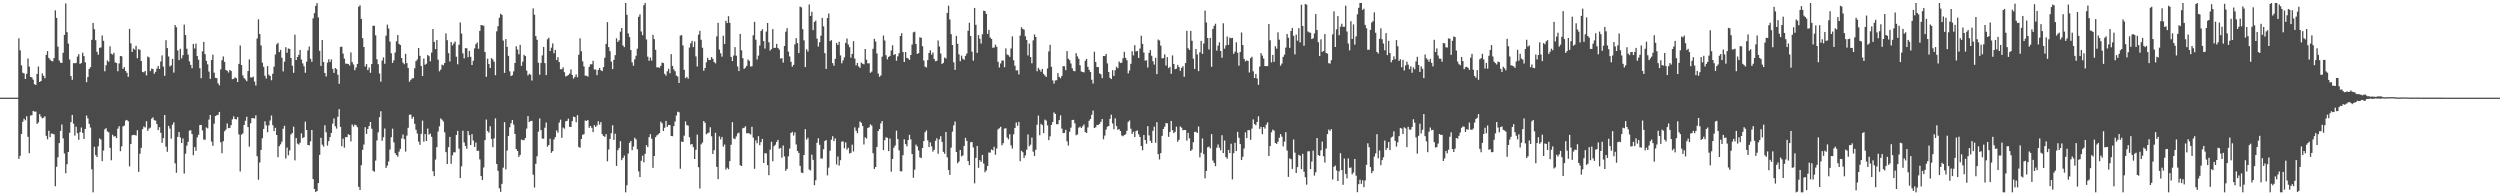 <?xml version="1.0" encoding="UTF-8"?>
<svg xmlns="http://www.w3.org/2000/svg" width="1920" height="150">
  <path d="M0 74.999h1v1.000H0zM1 74.999h1v1.000H1zM2 75.000h1v1.000H2zM3 75.000h1v1.000H3zM4 75.000h1v1.000H4zM5 75.000h1v1.000H5zM6 75.000h1v1.000H6zM7 74.999h1v1.000H7zM8 74.999h1v1.000H8zM9 74.999h1v1.000H9zM10 74.999h1v1.000H10zM11 74.999h1v1.000H11zM12 75.000h1v1.000H12zM13 74.999h1v1.000H13zM14 29.437h1v92.587H14zM15 38.675h1v80.996H15zM16 50.161h1v52.750H16zM17 55.841h1v37.669H17zM18 56.406h1v34.762H18zM19 60.657h1v31.770H19zM20 56.704h1v32.606H20zM21 44.905h1v60.140H21zM22 51.104h1v66.559H22zM23 59.061h1v29.646H23zM24 59.434h1v29.060H24zM25 61.168h1v24.022H25zM26 64.641h1v21.091H26zM27 65.241h1v20.481H27zM28 56.790h1v38.343H28zM29 51.115h1v42.913H29zM30 62.995h1v24.664H30zM31 62.199h1v27.349H31zM32 56.408h1v34.536H32zM33 58.209h1v32.136H33zM34 60.063h1v29.300H34zM35 42.185h1v62.091H35zM36 39.224h1v67.798H36zM37 44.429h1v56.027H37zM38 45.752h1v59.562H38zM39 46.822h1v55.730H39zM40 47.104h1v55.638H40zM41 44.627h1v58.589H41zM42 7.959h1v135.070H42zM43 13.713h1v114.376H43zM44 35.789h1v84.967H44zM45 46.432h1v63.451H45zM46 48.148h1v52.408H46zM47 48.332h1v47.235H47zM48 40.518h1v65.781H48zM49 26.829h1v91.043H49zM50 2.613h1v130.454H50zM51 24.733h1v101.433H51zM52 33.498h1v83.227H52zM53 45.716h1v56.269H53zM54 58.437h1v35.360H54zM55 61.306h1v26.973H55zM56 48.496h1v46.514H56zM57 48.572h1v55.577H57zM58 48.291h1v49.017H58zM59 43.461h1v58.820H59zM60 41.658h1v65.719H60zM61 49.114h1v52.333H61zM62 48.406h1v49.545H62zM63 40.434h1v61.619H63zM64 43.036h1v63.646H64zM65 47.893h1v51.142H65zM66 63.122h1v25.584H66zM67 59.113h1v31.830H67zM68 52.919h1v42.149H68zM69 51.595h1v46.352H69zM70 30.590h1v99.452H70zM71 17.605h1v130.100H71zM72 22.413h1v90.307H72zM73 30.886h1v88.266H73zM74 39.779h1v80.821H74zM75 42.023h1v70.352H75zM76 36.733h1v69.558H76zM77 36.451h1v70.699H77zM78 27.232h1v96.495H78zM79 31.357h1v84.311H79zM80 54.714h1v44.596H80zM81 50.103h1v48.370H81zM82 46.461h1v54.480H82zM83 47.399h1v54.229H83zM84 35.564h1v78.020H84zM85 41.292h1v81.791H85zM86 41.949h1v61.548H86zM87 40.536h1v64.303H87zM88 47.864h1v56.727H88zM89 48.444h1v57.608H89zM90 54.715h1v44.080H90zM91 48.740h1v48.167H91zM92 43.031h1v73.114H92zM93 43.279h1v69.167H93zM94 52.885h1v44.177H94zM95 51.583h1v44.886H95zM96 54.465h1v38.171H96zM97 55.922h1v36.186H97zM98 59.004h1v34.199H98zM99 22.190h1v105.579H99zM100 33.265h1v77.374H100zM101 39.899h1v63.976H101zM102 37.293h1v66.293H102zM103 38.154h1v65.497H103zM104 35.192h1v68.929H104zM105 44.705h1v55.275H105zM106 37.746h1v94.261H106zM107 38.303h1v79.757H107zM108 46.823h1v66.735H108zM109 55.203h1v44.031H109zM110 55.571h1v41.629H110zM111 54.451h1v43.489H111zM112 57.894h1v35.218H112zM113 43.414h1v57.029H113zM114 44.077h1v54.667H114zM115 54.582h1v43.439H115zM116 52.711h1v38.401H116zM117 53.042h1v37.132H117zM118 56.645h1v35.674H118zM119 55.151h1v37.478H119zM120 52.694h1v42.571H120zM121 50.624h1v49.243H121zM122 52.893h1v44.821H122zM123 47.224h1v54.747H123zM124 42.535h1v67.143H124zM125 51.143h1v54.929H125zM126 58.228h1v30.080H126zM127 30.871h1v81.828H127zM128 36.908h1v79.654H128zM129 43.362h1v53.308H129zM130 50.974h1v47.767H130zM131 50.184h1v56.324H131zM132 45.189h1v50.593H132zM133 55.756h1v38.179H133zM134 19.215h1v106.249H134zM135 20.956h1v111.709H135zM136 38.687h1v66.472H136zM137 46.206h1v55.213H137zM138 37.418h1v68.198H138zM139 44.840h1v64.981H139zM140 42.380h1v63.984H140zM141 18.887h1v114.425H141zM142 26.934h1v91.131H142zM143 37.449h1v74.409H143zM144 41.931h1v66.992H144zM145 47.150h1v53.130H145zM146 49.839h1v50.209H146zM147 52.407h1v50.552H147zM148 33.709h1v85.532H148zM149 37.205h1v75.811H149zM150 33.516h1v82.286H150zM151 43.084h1v62.446H151zM152 45.893h1v57.639H152zM153 52.403h1v43.644H153zM154 60.071h1v35.860H154zM155 39.420h1v60.729H155zM156 32.129h1v75.104H156zM157 41.559h1v65.762H157zM158 46.739h1v51.139H158zM159 49.396h1v49.208H159zM160 54.990h1v36.856H160zM161 60.558h1v27.739H161zM162 46.132h1v62.630H162zM163 41.961h1v70.027H163zM164 55.827h1v39.224H164zM165 59.827h1v29.327H165zM166 60.019h1v28.505H166zM167 63.997h1v24.183H167zM168 65.530h1v20.416H168zM169 53.315h1v55.959H169zM170 46.237h1v71.482H170zM171 43.366h1v65.148H171zM172 47.533h1v53.276H172zM173 53.705h1v45.853H173zM174 54.399h1v40.397H174zM175 55.704h1v42.756H175zM176 53.702h1v44.557H176zM177 54.591h1v41.510H177zM178 60.823h1v30.809H178zM179 60.534h1v28.799H179zM180 59.386h1v32.019H180zM181 60.038h1v31.709H181zM182 62.989h1v26.902H182zM183 49.027h1v54.262H183zM184 34.912h1v96.786H184zM185 49.978h1v53.450H185zM186 57.907h1v44.602H186zM187 59.975h1v36.018H187zM188 61.004h1v31.695H188zM189 62.353h1v27.275H189zM190 54.586h1v43.027H190zM191 45.609h1v67.049H191zM192 59.440h1v35.249H192zM193 59.525h1v31.196H193zM194 58.882h1v31.889H194zM195 62.644h1v28.416H195zM196 65.681h1v22.881H196zM197 29.606h1v90.378H197zM198 14.855h1v123.175H198zM199 26.146h1v98.678H199zM200 34.905h1v80.243H200zM201 48.072h1v58.092H201zM202 51.314h1v47.692H202zM203 58.161h1v35.011H203zM204 60.339h1v35.971H204zM205 50.725h1v50.830H205zM206 57.349h1v38.936H206zM207 58.361h1v34.217H207zM208 61.646h1v27.099H208zM209 56.605h1v39.535H209zM210 51.151h1v49.578H210zM211 41.852h1v56.369H211zM212 34.108h1v69.593H212zM213 32.945h1v87.779H213zM214 40.061h1v72.198H214zM215 38.283h1v72.570H215zM216 44.347h1v64.472H216zM217 54.831h1v44.051H217zM218 47.419h1v49.182H218zM219 36.248h1v85.507H219zM220 40.516h1v72.822H220zM221 37.243h1v82.076H221zM222 37.572h1v78.004H222zM223 44.526h1v58.718H223zM224 50.496h1v51.640H224zM225 55.922h1v41.338H225zM226 26.630h1v96.554H226zM227 46.070h1v59.941H227zM228 43.792h1v66.494H228zM229 42.127h1v68.911H229zM230 38.420h1v71.182H230zM231 45.703h1v56.701H231zM232 48.709h1v57.353H232zM233 50.869h1v54.501H233zM234 55.880h1v37.565H234zM235 47.379h1v52.462H235zM236 38.705h1v72.662H236zM237 35.690h1v75.947H237zM238 45.132h1v63.393H238zM239 47.447h1v52.412H239zM240 14.065h1v123.504H240zM241 10.083h1v135.086H241zM242 4.492h1v143.011H242zM243 2.351h1v144.312H243zM244 13.354h1v127.220H244zM245 39.031h1v79.977H245zM246 50.591h1v55.258H246zM247 30.757h1v80.369H247zM248 47.587h1v65.104H248zM249 56.054h1v40.142H249zM250 58.727h1v42.921H250zM251 48.072h1v63.754H251zM252 45.501h1v62.900H252zM253 47.543h1v57.772H253zM254 45.599h1v56.478H254zM255 52.845h1v42.095H255zM256 55.948h1v35.058H256zM257 52.238h1v44.727H257zM258 53.087h1v45.701H258zM259 57.402h1v32.265H259zM260 64.338h1v19.473H260zM261 36.046h1v61.374H261zM262 35.778h1v76.516H262zM263 41.142h1v65.372H263zM264 45.063h1v68.344H264zM265 48.856h1v56.408H265zM266 48.968h1v56.415H266zM267 49.083h1v54.005H267zM268 50.291h1v53.399H268zM269 40.227h1v68.438H269zM270 47.700h1v47.908H270zM271 49.489h1v47.744H271zM272 53.929h1v41.762H272zM273 51.827h1v44.375H273zM274 49.114h1v48.579H274zM275 5.187h1v138.298H275zM276 4.071h1v141.858H276zM277 14.526h1v112.343H277zM278 29.278h1v85.761H278zM279 36.082h1v74.905H279zM280 51.086h1v46.612H280zM281 49.275h1v53.574H281zM282 53.885h1v45.141H282zM283 51.855h1v44.897H283zM284 55.915h1v37.758H284zM285 49.167h1v49.714H285zM286 19.824h1v111.303H286zM287 19.729h1v112.183H287zM288 27.124h1v96.230H288zM289 45.492h1v62.368H289zM290 49.289h1v52.324H290zM291 56.488h1v33.538H291zM292 62.737h1v22.735H292zM293 46.485h1v61.628H293zM294 44.094h1v61.307H294zM295 48.963h1v49.770H295zM296 27.432h1v101.547H296zM297 18.945h1v108.219H297zM298 21.836h1v102.219H298zM299 31.924h1v82.936H299zM300 40.905h1v64.459H300zM301 48.327h1v50.483H301zM302 46.336h1v62.982H302zM303 40.363h1v77.299H303zM304 31.754h1v87.354H304zM305 26.917h1v93.407H305zM306 33.724h1v82.780H306zM307 34.636h1v79.710H307zM308 44.529h1v61.788H308zM309 48.056h1v55.265H309zM310 49.325h1v57.561H310zM311 41.307h1v75.142H311zM312 48.481h1v55.637H312zM313 52.178h1v45.989H313zM314 62.790h1v25.350H314zM315 61.357h1v26.652H315zM316 60.214h1v30.961H316zM317 60.078h1v29.601H317zM318 52.494h1v42.562H318zM319 46.947h1v52.758H319zM320 45.673h1v56.881H320zM321 36.850h1v71.899H321zM322 42.853h1v68.359H322zM323 50.636h1v52.147H323zM324 58.443h1v34.178H324zM325 44.958h1v63.852H325zM326 49.704h1v53.267H326zM327 48.959h1v59.369H327zM328 42.245h1v56.454H328zM329 43.180h1v60.185H329zM330 47.085h1v55.532H330zM331 40.392h1v64.676H331zM332 22.302h1v109.249H332zM333 32.132h1v103.162H333zM334 37.681h1v84.917H334zM335 30.794h1v82.213H335zM336 45.832h1v55.166H336zM337 54.783h1v42.252H337zM338 53.436h1v37.549H338zM339 49.632h1v42.320H339zM340 50.217h1v43.123H340zM341 48.403h1v53.236H341zM342 25.663h1v91.192H342zM343 30.854h1v95.132H343zM344 40.813h1v72.206H344zM345 47.202h1v57.949H345zM346 32.279h1v93.501H346zM347 34.861h1v84.442H347zM348 33.406h1v83.573H348zM349 31.891h1v85.106H349zM350 43.576h1v60.089H350zM351 49.373h1v51.137H351zM352 34.377h1v79.819H352zM353 17.261h1v119.499H353zM354 25.772h1v101.988H354zM355 40.938h1v59.458H355zM356 44.870h1v64.566H356zM357 36.966h1v75.163H357zM358 37.062h1v77.238H358zM359 43.934h1v56.730H359zM360 39.178h1v64.630H360zM361 43.618h1v67.761H361zM362 49.936h1v53.054H362zM363 46.693h1v61.257H363zM364 37.185h1v75.669H364zM365 33.953h1v75.521H365zM366 32.623h1v83.283H366zM367 37.419h1v78.278H367zM368 23.775h1v98.637H368zM369 19.208h1v115.946H369zM370 19.469h1v118.835H370zM371 19.749h1v108.887H371zM372 40.008h1v67.593H372zM373 58.962h1v32.832H373zM374 45.132h1v55.520H374zM375 49.177h1v52.709H375zM376 52.255h1v44.716H376zM377 44.649h1v62.038H377zM378 45.663h1v67.379H378zM379 47.422h1v58.878H379zM380 57.766h1v33.117H380zM381 24.087h1v101.883H381zM382 20.123h1v111.096H382zM383 13.605h1v131.040H383zM384 10.552h1v136.787H384zM385 11.477h1v129.719H385zM386 31.201h1v97.547H386zM387 55.976h1v37.880H387zM388 30.019h1v100.065H388zM389 35.983h1v79.643H389zM390 42.910h1v61.494H390zM391 54.788h1v42.958H391zM392 58.408h1v36.269H392zM393 57.731h1v34.388H393zM394 54.761h1v40.928H394zM395 48.376h1v54.558H395zM396 35.511h1v78.965H396zM397 38.028h1v77.940H397zM398 41.696h1v78.768H398zM399 34.469h1v84.499H399zM400 50.580h1v56.610H400zM401 47.364h1v60.331H401zM402 42.098h1v65.505H402zM403 43.079h1v62.938H403zM404 54.241h1v44.536H404zM405 57.973h1v31.208H405zM406 56.661h1v37.028H406zM407 57.345h1v35.628H407zM408 61.871h1v30.906H408zM409 6.443h1v127.742H409zM410 11.298h1v132.742H410zM411 27.735h1v98.058H411zM412 30.584h1v89.451H412zM413 48.196h1v52.938H413zM414 57.325h1v33.658H414zM415 48.405h1v51.534H415zM416 42.565h1v63.894H416zM417 36.044h1v70.512H417zM418 48.478h1v49.635H418zM419 57.672h1v36.408H419zM420 30.134h1v82.514H420zM421 28.993h1v82.393H421zM422 39.183h1v67.363H422zM423 36.632h1v80.700H423zM424 33.341h1v82.736H424zM425 40.924h1v66.178H425zM426 38.328h1v67.003H426zM427 46.118h1v54.096H427zM428 43.856h1v57.997H428zM429 47.686h1v46.477H429zM430 53.220h1v38.689H430zM431 53.136h1v52.713H431zM432 51.762h1v46.229H432zM433 55.437h1v43.384H433zM434 58.717h1v34.470H434zM435 58.261h1v34.577H435zM436 57.525h1v33.598H436zM437 56.448h1v40.902H437zM438 53.343h1v44.213H438zM439 57.560h1v35.425H439zM440 60.367h1v29.213H440zM441 59.059h1v30.944H441zM442 57.141h1v36.763H442zM443 59.342h1v29.099H443zM444 42.056h1v70.778H444zM445 29.430h1v84.051H445zM446 39.355h1v67.390H446zM447 47.130h1v56.373H447zM448 51.054h1v51.952H448zM449 58.137h1v34.414H449zM450 58.188h1v34.665H450zM451 58.837h1v33.347H451zM452 51.375h1v46.758H452zM453 49.404h1v47.290H453zM454 49.369h1v48.832H454zM455 46.699h1v54.790H455zM456 53.425h1v42.671H456zM457 53.361h1v44.174H457zM458 57.688h1v38.597H458zM459 53.708h1v39.435H459zM460 52.151h1v43.554H460zM461 53.909h1v39.813H461zM462 54.644h1v48.443H462zM463 51.540h1v52.883H463zM464 44.360h1v60.729H464zM465 33.673h1v69.415H465zM466 17.010h1v106.878H466zM467 36.215h1v78.615H467zM468 39.296h1v67.397H468zM469 47.324h1v54.993H469zM470 53.018h1v43.168H470zM471 45.989h1v61.454H471zM472 42.326h1v60.366H472zM473 29.422h1v98.009H473zM474 32.225h1v83.185H474zM475 30.971h1v82.753H475zM476 24.328h1v84.093H476zM477 21.499h1v101.503H477zM478 34.914h1v86.417H478zM479 36.198h1v83.280H479zM480 2.296h1v145.409H480zM481 11.378h1v130.886H481zM482 25.658h1v92.254H482zM483 28.457h1v81.250H483zM484 38.382h1v69.830H484zM485 47.895h1v67.515H485zM486 50.480h1v62.133H486zM487 45.590h1v60.218H487zM488 42.786h1v64.340H488zM489 37.379h1v77.234H489zM490 12.904h1v118.747H490zM491 10.986h1v124.976H491zM492 24.142h1v99.346H492zM493 27.055h1v92.506H493zM494 3.972h1v120.694H494zM495 2.320h1v115.806H495zM496 30.323h1v81.153H496zM497 43.546h1v69.391H497zM498 46.696h1v58.688H498zM499 44.182h1v58.817H499zM500 46.563h1v59.967H500zM501 26.728h1v102.218H501zM502 30.067h1v89.725H502zM503 38.237h1v67.107H503zM504 51.757h1v52.255H504zM505 51.650h1v51.554H505zM506 52.118h1v50.127H506zM507 50.553h1v42.898H507zM508 48.039h1v46.637H508zM509 48.448h1v52.166H509zM510 56.689h1v41.481H510zM511 58.057h1v34.810H511zM512 54.746h1v42.685H512zM513 52.846h1v43.126H513zM514 56.263h1v39.810H514zM515 41.592h1v62.842H515zM516 50.623h1v53.978H516zM517 53.373h1v43.449H517zM518 54.710h1v38.629H518zM519 58.062h1v30.673H519zM520 58.751h1v27.045H520zM521 63.739h1v22.468H521zM522 27.363h1v102.234H522zM523 26.983h1v81.721H523zM524 34.935h1v74.123H524zM525 53.620h1v50.576H525zM526 60.019h1v33.252H526zM527 59.088h1v37.032H527zM528 60.398h1v36.089H528zM529 36.490h1v68.951H529zM530 33.268h1v77.798H530zM531 31.325h1v79.257H531zM532 36.140h1v76.867H532zM533 31.843h1v90.292H533zM534 43.293h1v71.769H534zM535 51.028h1v52.370H535zM536 26.642h1v101.756H536zM537 23.669h1v121.140H537zM538 30.592h1v80.248H538zM539 36.664h1v72.830H539zM540 54.328h1v38.576H540zM541 52.229h1v42.061H541zM542 47.814h1v55.361H542zM543 44.427h1v57.858H543zM544 46.071h1v55.703H544zM545 46.005h1v51.750H545zM546 43.814h1v60.827H546zM547 45.193h1v73.076H547zM548 47.645h1v67.728H548zM549 48.681h1v53.285H549zM550 27.967h1v100.193H550zM551 17.556h1v120.023H551zM552 38.087h1v66.657H552zM553 40.907h1v66.166H553zM554 43.534h1v61.650H554zM555 27.469h1v85.172H555zM556 33.830h1v77.191H556zM557 15.983h1v114.229H557zM558 17.733h1v111.110H558zM559 12.437h1v117.540H559zM560 17.538h1v106.230H560zM561 43.699h1v67.435H561zM562 46.891h1v46.969H562zM563 42.625h1v63.725H563zM564 36.210h1v70.662H564zM565 42.801h1v61.988H565zM566 51.056h1v51.440H566zM567 54.557h1v47.319H567zM568 26.047h1v100.900H568zM569 38.579h1v88.886H569zM570 44.673h1v53.850H570zM571 52.894h1v45.263H571zM572 51.993h1v45.039H572zM573 50.603h1v51.785H573zM574 45.704h1v56.531H574zM575 46.813h1v55.721H575zM576 51.159h1v52.108H576zM577 50.854h1v46.524H577zM578 27.109h1v78.574H578zM579 16.723h1v112.929H579zM580 30.499h1v77.261H580zM581 45.738h1v64.279H581zM582 42.720h1v61.906H582zM583 34.902h1v76.598H583zM584 23.787h1v85.298H584zM585 22.433h1v84.244H585zM586 31.523h1v93.665H586zM587 37.280h1v80.392H587zM588 24.262h1v93.570H588zM589 17.660h1v109.192H589zM590 32.525h1v102.014H590zM591 38.879h1v76.083H591zM592 37.730h1v71.128H592zM593 22.372h1v101.499H593zM594 36.834h1v75.491H594zM595 36.686h1v74.470H595zM596 33.696h1v75.277H596zM597 36.792h1v70.631H597zM598 38.097h1v76.139H598zM599 44.962h1v68.627H599zM600 44.627h1v76.487H600zM601 48.097h1v63.612H601zM602 35.291h1v84.832H602zM603 24.304h1v106.873H603zM604 21.663h1v108.045H604zM605 39.611h1v80.465H605zM606 43.341h1v70.792H606zM607 47.480h1v54.658H607zM608 51.268h1v49.948H608zM609 49.835h1v54.268H609zM610 34.036h1v67.659H610zM611 29.332h1v81.623H611zM612 33.123h1v82.842H612zM613 40.759h1v76.679H613zM614 5.087h1v122.283H614zM615 5.697h1v126.829H615zM616 22.413h1v110.507H616zM617 30.996h1v88.054H617zM618 51.501h1v47.663H618zM619 37.854h1v69.431H619zM620 39.629h1v66.188H620zM621 3.435h1v126.751H621zM622 12.226h1v118.686H622zM623 9.068h1v109.697H623zM624 23.136h1v99.642H624zM625 16.825h1v125.353H625zM626 15.803h1v122.666H626zM627 29.665h1v79.999H627zM628 35.721h1v70.479H628zM629 32.432h1v78.798H629zM630 27.375h1v94.390H630zM631 13.789h1v107.890H631zM632 20.247h1v94.364H632zM633 40.826h1v67.538H633zM634 52.945h1v54.630H634zM635 13.805h1v120.923H635zM636 10.356h1v118.360H636zM637 31.598h1v84.186H637zM638 30.816h1v76.478H638zM639 48.480h1v56.129H639zM640 50.495h1v57.823H640zM641 45.166h1v61.132H641zM642 32.952h1v93.425H642zM643 34.545h1v85.686H643zM644 32.039h1v95.121H644zM645 42.567h1v80.491H645zM646 48.617h1v60.138H646zM647 46.389h1v62.262H647zM648 44.027h1v69.902H648zM649 32.940h1v76.431H649zM650 29.619h1v85.291H650zM651 34.225h1v79.271H651zM652 36.233h1v81.632H652zM653 44.308h1v73.100H653zM654 41.355h1v69.741H654zM655 31.629h1v84.770H655zM656 45.005h1v52.837H656zM657 50.194h1v50.199H657zM658 48.323h1v53.958H658zM659 50.997h1v47.066H659zM660 52.146h1v41.218H660zM661 48.082h1v46.251H661zM662 48.922h1v47.865H662zM663 49.349h1v61.578H663zM664 37.634h1v67.854H664zM665 45.831h1v60.596H665zM666 48.703h1v49.590H666zM667 48.575h1v49.111H667zM668 55.933h1v39.624H668zM669 54.977h1v41.481H669zM670 37.484h1v80.155H670zM671 29.813h1v99.920H671zM672 31.863h1v96.383H672zM673 41.087h1v71.767H673zM674 56.412h1v44.260H674zM675 58.995h1v40.146H675zM676 57.979h1v36.794H676zM677 43.533h1v49.383H677zM678 27.288h1v87.977H678zM679 31.076h1v76.617H679zM680 42.465h1v63.018H680zM681 45.542h1v60.305H681zM682 43.725h1v72.358H682zM683 42.896h1v63.509H683zM684 38.764h1v93.062H684zM685 34.769h1v87.272H685zM686 42.222h1v71.244H686zM687 41.496h1v70.270H687zM688 46.654h1v53.705H688zM689 43.253h1v63.579H689zM690 40.864h1v74.577H690zM691 27.673h1v103.796H691zM692 25.500h1v106.194H692zM693 39.954h1v79.224H693zM694 47.640h1v59.366H694zM695 39.925h1v70.735H695zM696 44.459h1v67.917H696zM697 44.934h1v62.655H697zM698 46.036h1v57.507H698zM699 42.242h1v64.791H699zM700 34.209h1v84.047H700zM701 24.809h1v111.703H701zM702 24.296h1v106.001H702zM703 33.756h1v77.315H703zM704 41.419h1v71.079H704zM705 40.786h1v74.771H705zM706 28.600h1v92.243H706zM707 29.032h1v92.422H707zM708 35.495h1v78.147H708zM709 46.472h1v61.881H709zM710 51.148h1v50.446H710zM711 51.789h1v48.359H711zM712 46.139h1v61.635H712zM713 40.690h1v72.234H713zM714 38.673h1v70.712H714zM715 41.959h1v70.437H715zM716 40.372h1v76.104H716zM717 45.337h1v69.723H717zM718 47.073h1v61.083H718zM719 46.718h1v59.468H719zM720 31.089h1v87.003H720zM721 35.758h1v71.257H721zM722 41.126h1v63.497H722zM723 49.135h1v59.820H723zM724 48.218h1v68.420H724zM725 44.163h1v73.896H725zM726 44.946h1v56.445H726zM727 9.912h1v110.933H727zM728 4.344h1v126.191H728zM729 14.956h1v119.358H729zM730 26.249h1v87.177H730zM731 34.582h1v66.513H731zM732 47.883h1v48.389H732zM733 53.637h1v39.702H733zM734 27.526h1v89.191H734zM735 33.627h1v91.762H735zM736 41.707h1v82.344H736zM737 47.069h1v68.113H737zM738 42.701h1v77.413H738zM739 45.099h1v74.274H739zM740 45.954h1v66.134H740zM741 42.927h1v62.964H741zM742 41.107h1v67.092H742zM743 23.602h1v100.051H743zM744 17.441h1v109.377H744zM745 27.715h1v81.557H745zM746 39.671h1v69.359H746zM747 46.613h1v66.642H747zM748 6.095h1v134.728H748zM749 19.055h1v102.201H749zM750 40.611h1v71.481H750zM751 26.941h1v101.999H751zM752 29.714h1v93.249H752zM753 33.500h1v90.803H753zM754 26.306h1v92.680H754zM755 8.245h1v117.407H755zM756 8.479h1v123.809H756zM757 10.709h1v120.200H757zM758 26.048h1v101.460H758zM759 22.962h1v94.116H759zM760 28.813h1v88.491H760zM761 29.837h1v84.972H761zM762 36.684h1v78.759H762zM763 36.526h1v76.151H763zM764 34.282h1v84.542H764zM765 35.929h1v78.123H765zM766 47.418h1v51.970H766zM767 51.814h1v46.703H767zM768 48.766h1v48.627H768zM769 46.476h1v65.146H769zM770 46.513h1v63.467H770zM771 51.626h1v47.143H771zM772 37.149h1v61.333H772zM773 41.887h1v63.744H773zM774 42.438h1v64.562H774zM775 43.650h1v59.473H775zM776 37.205h1v74.475H776zM777 27.946h1v86.160H777zM778 46.228h1v56.943H778zM779 50.480h1v47.843H779zM780 54.100h1v39.951H780zM781 53.988h1v42.594H781zM782 57.212h1v36.442H782zM783 27.333h1v96.453H783zM784 20.921h1v94.866H784zM785 22.164h1v94.741H785zM786 22.760h1v98.549H786zM787 27.865h1v91.497H787zM788 30.685h1v84.298H788zM789 42.571h1v60.710H789zM790 33.501h1v78.841H790zM791 43.791h1v67.297H791zM792 48.632h1v57.046H792zM793 31.046h1v85.412H793zM794 26.455h1v93.317H794zM795 28.361h1v86.686H795zM796 54.718h1v41.071H796zM797 52.128h1v36.657H797zM798 53.514h1v50.302H798zM799 55.117h1v39.985H799zM800 52.961h1v43.135H800zM801 56.721h1v45.534H801zM802 57.960h1v33.887H802zM803 59.080h1v33.524H803zM804 52.601h1v43.716H804zM805 39.492h1v68.132H805zM806 34.390h1v70.311H806zM807 51.328h1v44.608H807zM808 61.715h1v32.036H808zM809 64.216h1v22.162H809zM810 61.808h1v25.716H810zM811 61.599h1v33.765H811zM812 56.233h1v39.193H812zM813 59.102h1v33.138H813zM814 60.101h1v28.522H814zM815 58.334h1v40.408H815zM816 50.775h1v51.431H816zM817 50.935h1v51.132H817zM818 53.896h1v45.801H818zM819 39.242h1v69.283H819zM820 45.115h1v66.682H820zM821 46.221h1v54.966H821zM822 48.807h1v49.218H822zM823 52.418h1v39.725H823zM824 54.407h1v37.603H824zM825 54.744h1v39.988H825zM826 40.805h1v63.057H826zM827 43.291h1v59.963H827zM828 45.140h1v52.924H828zM829 50.160h1v47.096H829zM830 54.905h1v43.385H830zM831 55.311h1v41.662H831zM832 55.584h1v39.999H832zM833 46.576h1v54.874H833zM834 45.193h1v57.027H834zM835 51.360h1v46.480H835zM836 53.708h1v39.012H836zM837 55.314h1v36.067H837zM838 61.251h1v26.857H838zM839 64.183h1v20.685H839zM840 39.750h1v58.607H840zM841 47.564h1v50.171H841zM842 51.410h1v44.559H842zM843 51.581h1v44.383H843zM844 56.370h1v38.706H844zM845 57.052h1v36.480H845zM846 59.983h1v31.384H846zM847 42.997h1v64.036H847zM848 43.058h1v61.095H848zM849 41.445h1v58.105H849zM850 48.704h1v48.566H850zM851 55.292h1v41.455H851zM852 59.782h1v31.497H852zM853 60.706h1v27.434H853zM854 53.910h1v40.892H854zM855 58.268h1v40.986H855zM856 53.918h1v36.981H856zM857 51.244h1v45.646H857zM858 52.406h1v47.290H858zM859 47.226h1v51.875H859zM860 48.428h1v52.254H860zM861 48.071h1v55.970H861zM862 44.674h1v59.967H862zM863 39.773h1v63.961H863zM864 44.421h1v58.707H864zM865 46.267h1v54.176H865zM866 56.357h1v37.257H866zM867 54.118h1v38.379H867zM868 48.990h1v49.849H868zM869 39.364h1v63.506H869zM870 42.521h1v58.604H870zM871 34.670h1v70.622H871zM872 39.468h1v61.221H872zM873 39.172h1v60.951H873zM874 44.468h1v58.629H874zM875 37.259h1v67.949H875zM876 27.469h1v84.605H876zM877 33.686h1v81.789H877zM878 40.357h1v63.312H878zM879 46.611h1v60.917H879zM880 46.274h1v64.119H880zM881 51.844h1v45.058H881zM882 40.615h1v63.369H882zM883 38.494h1v69.654H883zM884 42.783h1v67.056H884zM885 47.007h1v53.445H885zM886 49.634h1v47.626H886zM887 44.400h1v65.285H887zM888 56.951h1v36.881H888zM889 30.368h1v88.006H889zM890 31.071h1v91.378H890zM891 35.088h1v82.512H891zM892 44.790h1v59.580H892zM893 44.666h1v54.423H893zM894 41.785h1v55.558H894zM895 50.316h1v44.239H895zM896 43.883h1v50.848H896zM897 52.302h1v52.799H897zM898 51.427h1v49.891H898zM899 56.679h1v36.206H899zM900 42.538h1v57.460H900zM901 49.132h1v53.057H901zM902 53.120h1v48.110H902zM903 52.750h1v44.546H903zM904 49.807h1v59.066H904zM905 51.498h1v55.880H905zM906 54.410h1v42.705H906zM907 52.068h1v45.976H907zM908 50.900h1v49.136H908zM909 58.948h1v40.843H909zM910 48.452h1v51.402H910zM911 23.634h1v84.360H911zM912 37.066h1v64.973H912zM913 38.322h1v67.973H913zM914 23.730h1v92.259H914zM915 31.328h1v83.516H915zM916 45.052h1v64.136H916zM917 52.945h1v48.387H917zM918 37.643h1v63.574H918zM919 41.768h1v60.354H919zM920 54.630h1v42.545H920zM921 40.175h1v80.682H921zM922 31.382h1v85.940H922zM923 41.415h1v64.945H923zM924 33.459h1v84.903H924zM925 8.082h1v128.855H925zM926 17.256h1v114.046H926zM927 29.170h1v83.952H927zM928 37.971h1v74.597H928zM929 29.114h1v84.833H929zM930 51.308h1v51.724H930zM931 22.244h1v101.023H931zM932 19.812h1v105.308H932zM933 18.216h1v109.417H933zM934 38.848h1v74.636H934zM935 35.081h1v75.869H935zM936 32.522h1v80.931H936zM937 39.165h1v76.311H937zM938 44.360h1v59.529H938zM939 17.879h1v99.698H939zM940 37.390h1v70.528H940zM941 34.838h1v85.771H941zM942 28.045h1v93.836H942zM943 34.455h1v80.691H943zM944 28.893h1v88.663H944zM945 29.380h1v81.033H945zM946 29.085h1v108.715H946zM947 41.379h1v76.266H947zM948 39.689h1v69.951H948zM949 32.468h1v83.559H949zM950 40.501h1v60.764H950zM951 50.436h1v55.326H951zM952 39.880h1v70.788H952zM953 24.938h1v97.978H953zM954 34.563h1v85.866H954zM955 45.169h1v68.854H955zM956 47.138h1v54.481H956zM957 46.336h1v59.765H957zM958 46.851h1v53.100H958zM959 55.653h1v44.293H959zM960 44.698h1v62.735H960zM961 43.573h1v55.213H961zM962 54.798h1v36.909H962zM963 59.924h1v35.362H963zM964 56.790h1v39.339H964zM965 60.281h1v33.377H965zM966 65.153h1v24.179H966zM967 51.097h1v47.899H967zM968 40.798h1v56.614H968zM969 42.706h1v60.366H969zM970 44.953h1v52.561H970zM971 50.685h1v48.056H971zM972 50.820h1v44.974H972zM973 50.739h1v43.252H973zM974 18.363h1v101.423H974zM975 30.908h1v81.253H975zM976 47.862h1v53.727H976zM977 42.126h1v57.483H977zM978 47.446h1v52.835H978zM979 35.490h1v74.322H979zM980 37.400h1v73.144H980zM981 24.846h1v84.029H981zM982 30.475h1v75.348H982zM983 50.439h1v52.585H983zM984 48.804h1v56.132H984zM985 43.663h1v68.727H985zM986 41.967h1v66.771H986zM987 36.583h1v64.872H987zM988 26.083h1v89.532H988zM989 28.983h1v106.840H989zM990 36.769h1v84.905H990zM991 23.816h1v98.437H991zM992 21.506h1v108.247H992zM993 27.513h1v79.578H993zM994 41.790h1v75.462H994zM995 26.569h1v106.361H995zM996 31.216h1v97.120H996zM997 21.655h1v97.239H997zM998 32.579h1v87.079H998zM999 3.625h1v126.253H999zM1000 19.977h1v98.168H1000zM1001 35.132h1v96.716H1001zM1002 3.100h1v132.990H1002zM1003 3.519h1v138.297H1003zM1004 24.174h1v92.086H1004zM1005 24.864h1v91.240H1005zM1006 25.154h1v104.688H1006zM1007 29.988h1v94.018H1007zM1008 29.395h1v86.305H1008zM1009 25.677h1v109.177H1009zM1010 10.729h1v121.564H1010zM1011 23.107h1v82.898H1011zM1012 32.420h1v86.665H1012zM1013 43.037h1v76.713H1013zM1014 30.228h1v85.234H1014zM1015 39.845h1v68.827H1015zM1016 39.177h1v80.838H1016zM1017 26.185h1v98.622H1017zM1018 40.698h1v73.393H1018zM1019 41.145h1v61.870H1019zM1020 48.553h1v50.939H1020zM1021 48.868h1v51.635H1021zM1022 46.245h1v52.923H1022zM1023 26.402h1v111.495H1023zM1024 8.712h1v119.393H1024zM1025 36.121h1v91.075H1025zM1026 22.537h1v108.387H1026zM1027 12.361h1v126.631H1027zM1028 27.039h1v104.470H1028zM1029 20.477h1v97.179H1029zM1030 18.212h1v112.407H1030zM1031 20.601h1v121.332H1031zM1032 20.528h1v101.237H1032zM1033 4.373h1v129.206H1033zM1034 24.208h1v112.753H1034zM1035 33.414h1v88.211H1035zM1036 38.657h1v90.275H1036zM1037 16.280h1v112.357H1037zM1038 29.921h1v103.989H1038zM1039 18.726h1v113.789H1039zM1040 34.320h1v87.777H1040zM1041 27.988h1v106.913H1041zM1042 11.000h1v136.588H1042zM1043 5.974h1v135.473H1043zM1044 2.296h1v135.763H1044zM1045 2.299h1v138.928H1045zM1046 7.561h1v130.871H1046zM1047 6.649h1v137.124H1047zM1048 19.141h1v119.454H1048zM1049 21.714h1v104.922H1049zM1050 38.228h1v71.836H1050zM1051 38.155h1v74.926H1051zM1052 22.932h1v105.395H1052zM1053 17.320h1v115.700H1053zM1054 16.242h1v115.135H1054zM1055 9.452h1v110.816H1055zM1056 25.161h1v92.712H1056zM1057 39.879h1v63.183H1057zM1058 41.140h1v80.393H1058zM1059 29.775h1v85.808H1059zM1060 21.756h1v105.119H1060zM1061 30.142h1v92.816H1061zM1062 33.454h1v87.395H1062zM1063 38.615h1v69.375H1063zM1064 25.438h1v89.836H1064zM1065 42.322h1v71.281H1065zM1066 31.323h1v77.716H1066zM1067 40.733h1v74.586H1067zM1068 47.825h1v57.815H1068zM1069 46.131h1v58.717H1069zM1070 43.281h1v57.584H1070zM1071 45.447h1v62.714H1071zM1072 30.761h1v81.823H1072zM1073 35.540h1v73.769H1073zM1074 46.748h1v57.789H1074zM1075 45.533h1v52.742H1075zM1076 51.597h1v47.172H1076zM1077 45.999h1v56.961H1077zM1078 54.118h1v43.652H1078zM1079 50.266h1v48.369H1079zM1080 47.362h1v65.633H1080zM1081 49.663h1v47.735H1081zM1082 53.124h1v46.369H1082zM1083 51.003h1v48.616H1083zM1084 55.859h1v41.669H1084zM1085 51.776h1v39.815H1085zM1086 53.176h1v41.009H1086zM1087 47.196h1v58.330H1087zM1088 43.619h1v74.354H1088zM1089 49.874h1v54.404H1089zM1090 55.241h1v39.767H1090zM1091 51.019h1v51.505H1091zM1092 52.771h1v46.916H1092zM1093 60.029h1v27.557H1093zM1094 41.868h1v62.660H1094zM1095 44.782h1v63.782H1095zM1096 45.812h1v71.101H1096zM1097 47.423h1v53.731H1097zM1098 45.267h1v52.696H1098zM1099 48.254h1v51.859H1099zM1100 50.973h1v48.719H1100zM1101 30.582h1v78.609H1101zM1102 39.925h1v73.393H1102zM1103 37.156h1v75.778H1103zM1104 42.607h1v67.654H1104zM1105 45.015h1v57.920H1105zM1106 45.131h1v58.426H1106zM1107 47.342h1v56.258H1107zM1108 33.054h1v90.608H1108zM1109 33.279h1v88.395H1109zM1110 36.277h1v79.619H1110zM1111 36.522h1v81.234H1111zM1112 29.510h1v85.470H1112zM1113 29.763h1v75.266H1113zM1114 42.134h1v59.513H1114zM1115 31.319h1v83.098H1115zM1116 28.010h1v88.701H1116zM1117 28.476h1v85.725H1117zM1118 38.829h1v67.137H1118zM1119 47.287h1v59.269H1119zM1120 49.330h1v54.970H1120zM1121 50.058h1v51.711H1121zM1122 43.715h1v54.494H1122zM1123 46.894h1v50.178H1123zM1124 53.163h1v44.217H1124zM1125 51.591h1v49.793H1125zM1126 51.256h1v47.922H1126zM1127 52.129h1v47.504H1127zM1128 53.674h1v40.455H1128zM1129 44.266h1v55.286H1129zM1130 41.338h1v58.439H1130zM1131 53.556h1v45.166H1131zM1132 58.294h1v35.797H1132zM1133 59.722h1v31.657H1133zM1134 53.853h1v36.554H1134zM1135 61.296h1v26.313H1135zM1136 45.509h1v68.822H1136zM1137 44.638h1v72.282H1137zM1138 41.310h1v68.389H1138zM1139 45.618h1v57.307H1139zM1140 52.623h1v45.452H1140zM1141 48.303h1v54.055H1141zM1142 52.720h1v43.654H1142zM1143 42.838h1v72.136H1143zM1144 38.372h1v76.218H1144zM1145 34.599h1v82.325H1145zM1146 43.386h1v73.419H1146zM1147 47.380h1v59.965H1147zM1148 48.486h1v53.978H1148zM1149 49.524h1v44.195H1149zM1150 47.319h1v50.636H1150zM1151 47.721h1v53.933H1151zM1152 52.836h1v44.819H1152zM1153 55.220h1v41.887H1153zM1154 51.244h1v48.504H1154zM1155 52.452h1v47.792H1155zM1156 53.977h1v47.094H1156zM1157 29.775h1v90.644H1157zM1158 35.532h1v75.808H1158zM1159 43.385h1v63.852H1159zM1160 50.191h1v54.854H1160zM1161 50.444h1v47.071H1161zM1162 50.950h1v44.454H1162zM1163 52.075h1v49.480H1163zM1164 47.208h1v57.012H1164zM1165 38.263h1v68.808H1165zM1166 46.568h1v56.622H1166zM1167 41.313h1v71.936H1167zM1168 44.962h1v64.675H1168zM1169 45.769h1v53.425H1169zM1170 48.809h1v42.140H1170zM1171 37.576h1v72.552H1171zM1172 30.499h1v90.798H1172zM1173 35.799h1v84.258H1173zM1174 34.875h1v73.010H1174zM1175 51.670h1v58.906H1175zM1176 49.526h1v43.644H1176zM1177 52.062h1v40.109H1177zM1178 52.354h1v48.505H1178zM1179 41.900h1v83.471H1179zM1180 45.662h1v64.218H1180zM1181 42.222h1v63.176H1181zM1182 32.535h1v77.949H1182zM1183 41.877h1v67.393H1183zM1184 46.960h1v56.487H1184zM1185 33.150h1v86.664H1185zM1186 34.006h1v76.164H1186zM1187 31.756h1v78.762H1187zM1188 30.827h1v84.378H1188zM1189 41.422h1v67.500H1189zM1190 39.755h1v82.505H1190zM1191 37.389h1v77.616H1191zM1192 38.580h1v73.870H1192zM1193 16.819h1v112.581H1193zM1194 31.774h1v96.724H1194zM1195 28.117h1v90.715H1195zM1196 25.158h1v95.039H1196zM1197 35.781h1v82.798H1197zM1198 34.327h1v81.531H1198zM1199 28.274h1v92.432H1199zM1200 8.526h1v126.660H1200zM1201 29.983h1v95.307H1201zM1202 40.647h1v67.811H1202zM1203 39.255h1v76.466H1203zM1204 29.170h1v92.812H1204zM1205 38.314h1v65.249H1205zM1206 31.650h1v81.695H1206zM1207 12.815h1v109.951H1207zM1208 35.075h1v81.292H1208zM1209 34.233h1v80.663H1209zM1210 17.896h1v97.286H1210zM1211 22.706h1v88.093H1211zM1212 24.331h1v100.842H1212zM1213 32.600h1v94.505H1213zM1214 12.199h1v121.910H1214zM1215 6.647h1v123.411H1215zM1216 32.122h1v89.368H1216zM1217 26.306h1v88.981H1217zM1218 13.376h1v113.305H1218zM1219 27.664h1v98.075H1219zM1220 28.897h1v84.165H1220zM1221 37.530h1v85.494H1221zM1222 37.578h1v75.021H1222zM1223 33.534h1v88.051H1223zM1224 31.002h1v92.589H1224zM1225 25.542h1v89.409H1225zM1226 35.577h1v78.887H1226zM1227 41.682h1v67.712H1227zM1228 24.278h1v103.480H1228zM1229 26.331h1v89.562H1229zM1230 39.018h1v69.851H1230zM1231 35.142h1v87.418H1231zM1232 20.688h1v109.087H1232zM1233 24.056h1v94.975H1233zM1234 34.911h1v86.461H1234zM1235 37.789h1v68.741H1235zM1236 43.104h1v69.090H1236zM1237 47.810h1v67.930H1237zM1238 42.594h1v58.134H1238zM1239 32.306h1v87.697H1239zM1240 35.684h1v80.918H1240zM1241 39.186h1v85.803H1241zM1242 34.872h1v74.350H1242zM1243 25.677h1v83.106H1243zM1244 38.549h1v70.591H1244zM1245 42.597h1v60.431H1245zM1246 48.981h1v49.113H1246zM1247 51.819h1v46.665H1247zM1248 50.195h1v42.808H1248zM1249 36.297h1v61.261H1249zM1250 41.239h1v58.162H1250zM1251 42.350h1v60.934H1251zM1252 40.019h1v72.522H1252zM1253 39.854h1v72.415H1253zM1254 42.281h1v66.663H1254zM1255 39.880h1v72.373H1255zM1256 36.759h1v69.473H1256zM1257 46.637h1v63.626H1257zM1258 44.275h1v63.363H1258zM1259 42.048h1v71.122H1259zM1260 34.882h1v78.463H1260zM1261 54.450h1v38.113H1261zM1262 56.769h1v42.959H1262zM1263 37.411h1v78.074H1263zM1264 31.989h1v81.416H1264zM1265 42.445h1v72.740H1265zM1266 46.174h1v65.592H1266zM1267 44.819h1v63.572H1267zM1268 43.473h1v63.678H1268zM1269 40.504h1v69.431H1269zM1270 27.094h1v97.052H1270zM1271 32.867h1v81.145H1271zM1272 39.375h1v71.610H1272zM1273 48.548h1v51.876H1273zM1274 52.256h1v52.186H1274zM1275 46.274h1v64.218H1275zM1276 50.028h1v49.559H1276zM1277 50.391h1v49.945H1277zM1278 40.648h1v66.692H1278zM1279 50.754h1v57.938H1279zM1280 57.666h1v39.928H1280zM1281 50.910h1v43.931H1281zM1282 48.418h1v51.302H1282zM1283 49.559h1v57.230H1283zM1284 37.661h1v77.813H1284zM1285 35.661h1v78.562H1285zM1286 31.407h1v85.634H1286zM1287 44.647h1v61.513H1287zM1288 56.818h1v36.375H1288zM1289 48.267h1v53.268H1289zM1290 38.646h1v64.368H1290zM1291 28.053h1v86.101H1291zM1292 28.696h1v89.522H1292zM1293 27.284h1v88.124H1293zM1294 33.196h1v86.970H1294zM1295 38.442h1v69.993H1295zM1296 37.474h1v68.987H1296zM1297 39.986h1v69.155H1297zM1298 50.881h1v51.618H1298zM1299 46.684h1v55.525H1299zM1300 43.943h1v56.555H1300zM1301 50.329h1v51.951H1301zM1302 57.743h1v42.752H1302zM1303 54.457h1v42.113H1303zM1304 58.156h1v32.395H1304zM1305 55.441h1v41.579H1305zM1306 43.878h1v63.519H1306zM1307 47.902h1v58.860H1307zM1308 42.857h1v62.160H1308zM1309 51.060h1v55.832H1309zM1310 49.050h1v50.001H1310zM1311 47.544h1v50.398H1311zM1312 42.721h1v74.549H1312zM1313 23.263h1v103.776H1313zM1314 39.317h1v76.918H1314zM1315 46.055h1v62.264H1315zM1316 48.531h1v54.076H1316zM1317 54.453h1v38.849H1317zM1318 50.768h1v42.021H1318zM1319 49.534h1v51.149H1319zM1320 42.785h1v77.797H1320zM1321 41.545h1v65.729H1321zM1322 46.119h1v64.429H1322zM1323 38.025h1v65.548H1323zM1324 41.764h1v64.118H1324zM1325 48.914h1v56.734H1325zM1326 39.249h1v71.028H1326zM1327 21.375h1v107.260H1327zM1328 21.756h1v108.620H1328zM1329 27.024h1v88.764H1329zM1330 38.032h1v70.783H1330zM1331 37.880h1v68.771H1331zM1332 37.412h1v71.171H1332zM1333 54.681h1v45.884H1333zM1334 43.399h1v66.871H1334zM1335 46.108h1v59.424H1335zM1336 35.408h1v73.813H1336zM1337 35.563h1v68.907H1337zM1338 49.064h1v52.147H1338zM1339 50.088h1v47.649H1339zM1340 51.067h1v47.834H1340zM1341 31.623h1v83.544H1341zM1342 26.407h1v92.604H1342zM1343 38.960h1v72.278H1343zM1344 37.820h1v70.979H1344zM1345 50.643h1v48.860H1345zM1346 48.925h1v47.952H1346zM1347 44.575h1v63.562H1347zM1348 34.101h1v85.588H1348zM1349 27.290h1v89.971H1349zM1350 42.205h1v67.179H1350zM1351 44.472h1v63.096H1351zM1352 45.439h1v53.787H1352zM1353 49.611h1v55.979H1353zM1354 51.510h1v44.244H1354zM1355 32.670h1v86.638H1355zM1356 28.991h1v91.439H1356zM1357 29.180h1v87.080H1357zM1358 19.406h1v111.333H1358zM1359 17.479h1v105.265H1359zM1360 23.176h1v101.126H1360zM1361 36.317h1v79.975H1361zM1362 5.279h1v131.522H1362zM1363 8.753h1v132.235H1363zM1364 20.726h1v105.887H1364zM1365 15.469h1v109.382H1365zM1366 25.876h1v104.023H1366zM1367 28.492h1v92.521H1367zM1368 19.222h1v103.201H1368zM1369 12.790h1v123.924H1369zM1370 25.310h1v100.552H1370zM1371 30.081h1v92.400H1371zM1372 36.127h1v71.305H1372zM1373 33.396h1v89.878H1373zM1374 41.880h1v67.987H1374zM1375 51.957h1v48.593H1375zM1376 26.662h1v102.235H1376zM1377 20.898h1v107.624H1377zM1378 25.165h1v92.574H1378zM1379 14.962h1v132.743H1379zM1380 15.875h1v131.292H1380zM1381 19.427h1v118.633H1381zM1382 7.614h1v122.932H1382zM1383 4.664h1v143.040H1383zM1384 7.586h1v140.118H1384zM1385 12.023h1v124.309H1385zM1386 13.075h1v122.998H1386zM1387 14.347h1v131.662H1387zM1388 22.005h1v111.440H1388zM1389 21.695h1v103.232H1389zM1390 2.296h1v135.455H1390zM1391 17.561h1v107.849H1391zM1392 34.110h1v103.775H1392zM1393 25.834h1v108.377H1393zM1394 19.502h1v109.219H1394zM1395 35.309h1v91.294H1395zM1396 47.767h1v57.763H1396zM1397 19.362h1v124.255H1397zM1398 32.783h1v91.181H1398zM1399 30.161h1v85.896H1399zM1400 33.255h1v86.472H1400zM1401 24.546h1v91.192H1401zM1402 31.315h1v85.274H1402zM1403 31.090h1v79.824H1403zM1404 15.570h1v119.850H1404zM1405 8.599h1v120.331H1405zM1406 26.097h1v93.743H1406zM1407 24.229h1v95.695H1407zM1408 36.056h1v77.896H1408zM1409 21.770h1v90.864H1409zM1410 22.624h1v91.599H1410zM1411 13.082h1v112.266H1411zM1412 16.152h1v112.048H1412zM1413 4.430h1v117.613H1413zM1414 5.013h1v117.212H1414zM1415 10.404h1v117.557H1415zM1416 25.382h1v110.034H1416zM1417 30.030h1v84.890H1417zM1418 36.577h1v79.069H1418zM1419 30.042h1v90.353H1419zM1420 29.771h1v81.712H1420zM1421 36.872h1v74.583H1421zM1422 36.764h1v73.340H1422zM1423 39.935h1v77.967H1423zM1424 28.708h1v85.623H1424zM1425 13.660h1v132.519H1425zM1426 15.147h1v124.973H1426zM1427 21.008h1v111.041H1427zM1428 31.363h1v95.169H1428zM1429 31.813h1v91.099H1429zM1430 44.160h1v58.059H1430zM1431 46.841h1v54.659H1431zM1432 20.686h1v95.049H1432zM1433 11.945h1v112.151H1433zM1434 34.380h1v93.802H1434zM1435 33.395h1v87.027H1435zM1436 24.082h1v101.536H1436zM1437 20.292h1v115.658H1437zM1438 32.146h1v91.006H1438zM1439 17.482h1v109.565H1439zM1440 15.223h1v128.539H1440zM1441 24.905h1v102.939H1441zM1442 29.386h1v88.700H1442zM1443 23.946h1v107.973H1443zM1444 18.659h1v102.583H1444zM1445 35.950h1v82.353H1445zM1446 29.939h1v99.985H1446zM1447 10.734h1v120.169H1447zM1448 26.926h1v100.504H1448zM1449 27.478h1v92.948H1449zM1450 30.356h1v96.257H1450zM1451 22.924h1v102.567H1451zM1452 34.925h1v75.829H1452zM1453 30.577h1v88.562H1453zM1454 21.785h1v114.975H1454zM1455 9.575h1v121.470H1455zM1456 18.286h1v126.845H1456zM1457 29.077h1v96.981H1457zM1458 19.787h1v98.920H1458zM1459 47.662h1v61.935H1459zM1460 40.392h1v69.644H1460zM1461 22.177h1v106.678H1461zM1462 25.847h1v95.852H1462zM1463 24.844h1v98.381H1463zM1464 36.104h1v78.334H1464zM1465 30.678h1v101.642H1465zM1466 32.059h1v110.511H1466zM1467 38.804h1v81.069H1467zM1468 16.072h1v128.559H1468zM1469 7.630h1v139.019H1469zM1470 11.799h1v131.365H1470zM1471 2.296h1v145.409H1471zM1472 9.953h1v134.192H1472zM1473 11.106h1v123.585H1473zM1474 32.792h1v94.516H1474zM1475 16.811h1v126.385H1475zM1476 8.526h1v122.688H1476zM1477 6.088h1v127.600H1477zM1478 26.173h1v104.289H1478zM1479 14.423h1v111.326H1479zM1480 29.954h1v93.866H1480zM1481 41.915h1v69.893H1481zM1482 18.830h1v118.263H1482zM1483 19.878h1v105.030H1483zM1484 37.049h1v81.359H1484zM1485 39.908h1v63.273H1485zM1486 36.123h1v69.856H1486zM1487 42.103h1v54.129H1487zM1488 48.736h1v55.484H1488zM1489 2.296h1v132.174H1489zM1490 6.626h1v121.549H1490zM1491 16.943h1v108.032H1491zM1492 12.665h1v113.292H1492zM1493 24.461h1v106.336H1493zM1494 13.585h1v120.427H1494zM1495 37.719h1v66.487H1495zM1496 24.787h1v102.681H1496zM1497 16.587h1v122.233H1497zM1498 6.891h1v122.568H1498zM1499 17.340h1v117.897H1499zM1500 24.316h1v105.249H1500zM1501 19.091h1v102.171H1501zM1502 46.458h1v59.170H1502zM1503 13.559h1v122.421H1503zM1504 39.648h1v65.386H1504zM1505 29.352h1v95.259H1505zM1506 30.656h1v87.879H1506zM1507 21.129h1v105.906H1507zM1508 25.359h1v108.485H1508zM1509 39.614h1v82.337H1509zM1510 24.356h1v116.003H1510zM1511 23.038h1v96.883H1511zM1512 29.331h1v84.395H1512zM1513 35.341h1v83.302H1513zM1514 21.184h1v87.230H1514zM1515 31.932h1v84.158H1515zM1516 49.783h1v59.761H1516zM1517 13.049h1v122.335H1517zM1518 30.133h1v97.453H1518zM1519 32.517h1v79.883H1519zM1520 42.968h1v73.700H1520zM1521 34.331h1v81.780H1521zM1522 41.684h1v79.072H1522zM1523 34.031h1v77.022H1523zM1524 19.175h1v121.012H1524zM1525 24.356h1v98.799H1525zM1526 28.379h1v80.674H1526zM1527 27.770h1v87.601H1527zM1528 17.332h1v122.470H1528zM1529 31.145h1v93.742H1529zM1530 43.573h1v61.468H1530zM1531 38.391h1v73.240H1531zM1532 30.734h1v83.608H1532zM1533 37.864h1v76.255H1533zM1534 28.321h1v102.233H1534zM1535 39.159h1v80.280H1535zM1536 34.534h1v84.939H1536zM1537 42.175h1v67.349H1537zM1538 7.734h1v139.971H1538zM1539 6.807h1v140.897H1539zM1540 25.132h1v108.081H1540zM1541 36.217h1v76.146H1541zM1542 43.674h1v68.587H1542zM1543 40.026h1v76.004H1543zM1544 39.213h1v80.041H1544zM1545 7.465h1v140.240H1545zM1546 8.748h1v129.162H1546zM1547 2.841h1v141.080H1547zM1548 15.999h1v122.694H1548zM1549 17.736h1v126.173H1549zM1550 17.434h1v112.074H1550zM1551 41.293h1v70.398H1551zM1552 21.380h1v114.135H1552zM1553 12.225h1v124.064H1553zM1554 31.546h1v92.352H1554zM1555 29.636h1v93.875H1555zM1556 15.756h1v118.234H1556zM1557 27.650h1v96.882H1557zM1558 35.781h1v80.568H1558zM1559 34.314h1v83.157H1559zM1560 22.531h1v117.206H1560zM1561 24.480h1v98.276H1561zM1562 3.239h1v128.133H1562zM1563 16.614h1v112.126H1563zM1564 8.465h1v122.207H1564zM1565 34.161h1v79.569H1565zM1566 28.925h1v77.432H1566zM1567 18.525h1v98.773H1567zM1568 23.921h1v94.154H1568zM1569 35.222h1v93.788H1569zM1570 41.176h1v71.063H1570zM1571 28.700h1v79.874H1571zM1572 45.217h1v71.643H1572zM1573 30.187h1v84.092H1573zM1574 10.926h1v132.002H1574zM1575 5.412h1v132.804H1575zM1576 3.484h1v142.122H1576zM1577 4.091h1v128.472H1577zM1578 16.951h1v114.088H1578zM1579 27.264h1v88.330H1579zM1580 25.927h1v84.108H1580zM1581 25.027h1v90.169H1581zM1582 30.297h1v83.418H1582zM1583 28.790h1v81.373H1583zM1584 10.898h1v118.618H1584zM1585 24.271h1v108.352H1585zM1586 31.373h1v89.054H1586zM1587 29.565h1v84.650H1587zM1588 3.508h1v134.475H1588zM1589 10.304h1v125.234H1589zM1590 31.331h1v91.023H1590zM1591 25.103h1v95.119H1591zM1592 35.341h1v86.367H1592zM1593 42.926h1v84.281H1593zM1594 46.638h1v63.299H1594zM1595 9.202h1v134.047H1595zM1596 27.537h1v95.144H1596zM1597 43.055h1v79.161H1597zM1598 38.430h1v79.947H1598zM1599 46.279h1v68.189H1599zM1600 40.934h1v72.492H1600zM1601 52.531h1v55.016H1601zM1602 8.669h1v133.294H1602zM1603 4.266h1v134.493H1603zM1604 13.976h1v123.939H1604zM1605 23.430h1v105.741H1605zM1606 23.755h1v95.381H1606zM1607 24.553h1v95.606H1607zM1608 44.317h1v62.967H1608zM1609 14.675h1v133.029H1609zM1610 37.441h1v73.490H1610zM1611 27.302h1v82.460H1611zM1612 29.224h1v94.639H1612zM1613 31.652h1v87.843H1613zM1614 38.897h1v82.171H1614zM1615 49.057h1v51.755H1615zM1616 28.970h1v84.195H1616zM1617 27.958h1v85.062H1617zM1618 37.197h1v75.664H1618zM1619 34.102h1v96.156H1619zM1620 22.340h1v103.050H1620zM1621 36.355h1v84.371H1621zM1622 32.577h1v79.235H1622zM1623 25.095h1v117.992H1623zM1624 46.272h1v59.443H1624zM1625 42.365h1v66.417H1625zM1626 44.441h1v62.852H1626zM1627 41.391h1v61.561H1627zM1628 38.639h1v68.678H1628zM1629 37.617h1v68.175H1629zM1630 14.956h1v132.749H1630zM1631 16.517h1v118.139H1631zM1632 33.886h1v85.884H1632zM1633 44.077h1v70.574H1633zM1634 40.127h1v71.319H1634zM1635 27.887h1v89.504H1635zM1636 35.936h1v68.606H1636zM1637 26.453h1v92.533H1637zM1638 26.266h1v97.144H1638zM1639 26.937h1v91.090H1639zM1640 36.022h1v81.300H1640zM1641 27.428h1v106.899H1641zM1642 34.610h1v100.308H1642zM1643 40.439h1v76.099H1643zM1644 32.418h1v89.765H1644zM1645 29.073h1v90.546H1645zM1646 35.244h1v78.142H1646zM1647 36.182h1v78.104H1647zM1648 35.211h1v80.629H1648zM1649 40.035h1v71.302H1649zM1650 48.508h1v58.377H1650zM1651 5.927h1v136.159H1651zM1652 5.234h1v135.187H1652zM1653 29.999h1v94.135H1653zM1654 38.062h1v73.060H1654zM1655 47.908h1v53.551H1655zM1656 43.561h1v63.122H1656zM1657 44.134h1v60.957H1657zM1658 36.631h1v94.623H1658zM1659 16.220h1v120.872H1659zM1660 6.333h1v122.499H1660zM1661 16.491h1v114.531H1661zM1662 20.661h1v100.486H1662zM1663 20.191h1v94.419H1663zM1664 23.145h1v91.230H1664zM1665 4.423h1v143.282H1665zM1666 5.155h1v127.816H1666zM1667 30.157h1v108.464H1667zM1668 25.587h1v103.168H1668zM1669 32.964h1v86.816H1669zM1670 35.100h1v80.106H1670zM1671 42.615h1v64.472H1671zM1672 26.011h1v102.708H1672zM1673 19.382h1v120.863H1673zM1674 20.095h1v117.081H1674zM1675 7.828h1v132.758H1675zM1676 2.296h1v135.394H1676zM1677 17.609h1v124.024H1677zM1678 30.139h1v80.040H1678zM1679 36.182h1v80.854H1679zM1680 26.527h1v80.446H1680zM1681 38.462h1v70.180H1681zM1682 41.622h1v70.465H1682zM1683 35.266h1v84.488H1683zM1684 37.048h1v69.336H1684zM1685 40.079h1v64.551H1685zM1686 3.055h1v140.779H1686zM1687 2.296h1v143.514H1687zM1688 10.689h1v126.380H1688zM1689 11.067h1v123.963H1689zM1690 21.926h1v105.246H1690zM1691 35.245h1v79.453H1691zM1692 39.987h1v72.094H1692zM1693 39.726h1v76.700H1693zM1694 21.490h1v101.080H1694zM1695 15.964h1v110.784H1695zM1696 15.334h1v105.882H1696zM1697 8.833h1v134.659H1697zM1698 3.221h1v126.730H1698zM1699 6.965h1v123.696H1699zM1700 33.331h1v91.017H1700zM1701 16.652h1v110.091H1701zM1702 34.137h1v88.752H1702zM1703 32.454h1v81.056H1703zM1704 17.370h1v96.473H1704zM1705 27.053h1v90.937H1705zM1706 20.518h1v101.551H1706zM1707 33.485h1v83.932H1707zM1708 2.919h1v144.785H1708zM1709 7.296h1v133.526H1709zM1710 25.644h1v99.579H1710zM1711 34.489h1v79.091H1711zM1712 31.300h1v74.330H1712zM1713 14.482h1v108.678H1713zM1714 30.666h1v79.437H1714zM1715 5.803h1v134.065H1715zM1716 8.795h1v133.561H1716zM1717 14.909h1v116.706H1717zM1718 22.252h1v114.628H1718zM1719 20.483h1v114.298H1719zM1720 14.313h1v129.100H1720zM1721 20.234h1v112.945H1721zM1722 4.897h1v142.794H1722zM1723 6.618h1v135.224H1723zM1724 28.903h1v94.170H1724zM1725 20.725h1v111.000H1725zM1726 27.796h1v98.906H1726zM1727 35.425h1v76.013H1727zM1728 47.399h1v62.916H1728zM1729 20.569h1v119.567H1729zM1730 5.649h1v132.566H1730zM1731 19.439h1v108.166H1731zM1732 31.513h1v87.519H1732zM1733 24.633h1v88.301H1733zM1734 40.025h1v67.994H1734zM1735 40.666h1v63.629H1735zM1736 18.270h1v121.745H1736zM1737 26.738h1v94.770H1737zM1738 20.719h1v106.725H1738zM1739 28.045h1v97.489H1739zM1740 24.156h1v115.176H1740zM1741 23.201h1v102.895H1741zM1742 35.320h1v85.663H1742zM1743 3.010h1v144.694H1743zM1744 2.296h1v138.803H1744zM1745 11.948h1v130.398H1745zM1746 10.518h1v130.627H1746zM1747 2.296h1v133.160H1747zM1748 2.296h1v135.440H1748zM1749 14.530h1v119.471H1749zM1750 3.500h1v128.206H1750zM1751 4.835h1v142.869H1751zM1752 6.865h1v140.839H1752zM1753 24.839h1v107.131H1753zM1754 8.031h1v137.619H1754zM1755 16.808h1v106.599H1755zM1756 11.740h1v126.840H1756zM1757 6.858h1v135.040H1757zM1758 7.513h1v138.164H1758zM1759 18.498h1v124.238H1759zM1760 7.878h1v133.578H1760zM1761 14.128h1v128.843H1761zM1762 22.975h1v115.934H1762zM1763 12.758h1v110.186H1763zM1764 8.937h1v138.567H1764zM1765 5.174h1v141.427H1765zM1766 23.005h1v105.225H1766zM1767 32.587h1v79.893H1767zM1768 23.927h1v95.157H1768zM1769 29.359h1v86.614H1769zM1770 30.270h1v87.511H1770zM1771 22.264h1v88.905H1771zM1772 34.744h1v75.155H1772zM1773 45.761h1v63.028H1773zM1774 33.416h1v87.059H1774zM1775 27.174h1v90.263H1775zM1776 34.738h1v72.299H1776zM1777 50.098h1v54.453H1777zM1778 46.140h1v56.131H1778zM1779 37.065h1v74.288H1779zM1780 42.136h1v60.859H1780zM1781 46.223h1v54.569H1781zM1782 57.472h1v43.314H1782zM1783 57.350h1v38.463H1783zM1784 46.014h1v55.920H1784zM1785 45.997h1v50.147H1785zM1786 54.861h1v36.071H1786zM1787 55.869h1v32.210H1787zM1788 61.391h1v29.394H1788zM1789 63.273h1v23.732H1789zM1790 63.060h1v22.408H1790zM1791 65.754h1v20.422H1791zM1792 65.874h1v20.069H1792zM1793 66.019h1v16.687H1793zM1794 59.928h1v25.468H1794zM1795 59.846h1v25.421H1795zM1796 66.261h1v15.970H1796zM1797 68.930h1v12.323H1797zM1798 68.630h1v12.845H1798zM1799 69.957h1v9.999H1799zM1800 70.795h1v9.652H1800zM1801 70.694h1v9.387H1801zM1802 70.188h1v9.185H1802zM1803 70.596h1v7.931H1803zM1804 70.522h1v7.901H1804zM1805 69.495h1v9.524H1805zM1806 70.454h1v9.526H1806zM1807 70.716h1v8.433H1807zM1808 70.892h1v7.849H1808zM1809 71.939h1v6.460H1809zM1810 72.374h1v4.995H1810zM1811 72.123h1v5.479H1811zM1812 72.579h1v5.056H1812zM1813 72.837h1v4.010H1813zM1814 73.201h1v3.520H1814zM1815 72.644h1v4.704H1815zM1816 72.616h1v4.762H1816zM1817 73.434h1v2.666H1817zM1818 73.982h1v1.927H1818zM1819 73.950h1v1.990H1819zM1820 74.262h1v1.375H1820zM1821 74.204h1v1.778H1821zM1822 74.128h1v1.721H1822zM1823 74.337h1v1.507H1823zM1824 74.364h1v1.200H1824zM1825 74.222h1v1.484H1825zM1826 73.954h1v1.748H1826zM1827 74.069h1v1.678H1827zM1828 73.943h1v1.893H1828zM1829 74.395h1v1.167H1829zM1830 74.663h1v1.000H1830zM1831 74.753h1v1.000H1831zM1832 74.703h1v1.000H1832zM1833 74.617h1v1.000H1833zM1834 74.597h1v1.000H1834zM1835 74.689h1v1.000H1835zM1836 74.553h1v1.000H1836zM1837 74.537h1v1.000H1837zM1838 74.660h1v1.000H1838zM1839 74.713h1v1.000H1839zM1840 74.814h1v1.000H1840zM1841 74.898h1v1.000H1841zM1842 74.910h1v1.000H1842zM1843 74.864h1v1.000H1843zM1844 74.793h1v1.000H1844zM1845 74.825h1v1.000H1845zM1846 74.797h1v1.000H1846zM1847 74.837h1v1.000H1847zM1848 74.849h1v1.000H1848zM1849 74.903h1v1.000H1849zM1850 74.933h1v1.000H1850zM1851 74.910h1v1.000H1851zM1852 74.940h1v1.000H1852zM1853 74.917h1v1.000H1853zM1854 74.888h1v1.000H1854zM1855 74.897h1v1.000H1855zM1856 74.931h1v1.000H1856zM1857 74.926h1v1.000H1857zM1858 74.941h1v1.000H1858zM1859 74.947h1v1.000H1859zM1860 74.957h1v1.000H1860zM1861 74.962h1v1.000H1861zM1862 74.975h1v1.000H1862zM1863 74.953h1v1.000H1863zM1864 74.957h1v1.000H1864zM1865 74.969h1v1.000H1865zM1866 74.962h1v1.000H1866zM1867 74.963h1v1.000H1867zM1868 74.969h1v1.000H1868zM1869 74.970h1v1.000H1869zM1870 74.970h1v1.000H1870zM1871 74.980h1v1.000H1871zM1872 74.982h1v1.000H1872zM1873 74.979h1v1.000H1873zM1874 74.982h1v1.000H1874zM1875 74.977h1v1.000H1875zM1876 74.975h1v1.000H1876zM1877 74.990h1v1.000H1877zM1878 74.990h1v1.000H1878zM1879 74.989h1v1.000H1879zM1880 74.991h1v1.000H1880zM1881 74.991h1v1.000H1881zM1882 74.987h1v1.000H1882zM1883 74.990h1v1.000H1883zM1884 74.990h1v1.000H1884zM1885 74.991h1v1.000H1885zM1886 74.991h1v1.000H1886zM1887 74.997h1v1.000H1887zM1888 74.996h1v1.000H1888zM1889 74.996h1v1.000H1889zM1890 74.997h1v1.000H1890zM1891 74.996h1v1.000H1891zM1892 74.996h1v1.000H1892zM1893 74.997h1v1.000H1893zM1894 74.997h1v1.000H1894zM1895 74.997h1v1.000H1895zM1896 74.999h1v1.000H1896zM1897 74.999h1v1.000H1897zM1898 74.999h1v1.000H1898zM1899 74.999h1v1.000H1899zM1900 74.999h1v1.000H1900zM1901 74.999h1v1.000H1901zM1902 74.999h1v1.000H1902zM1903 74.999h1v1.000H1903zM1904 74.999h1v1.000H1904zM1905 74.999h1v1.000H1905zM1906 75.000h1v1.000H1906zM1907 75.000h1v1.000H1907zM1908 75.000h1v1.000H1908zM1909 75.000h1v1.000H1909zM1910 75.000h1v1.000H1910zM1911 75.000h1v1.000H1911zM1912 75.000h1v1.000H1912zM1913 75.000h1v1.000H1913zM1914 75.000h1v1.000H1914zM1915 75.000h1v1.000H1915zM1916 75.000h1v1.000H1916zM1917 75.000h1v1.000H1917zM1918 75.000h1v1.000H1918zM1919 75.000h1v1.000H1919z" fill="#4a4a4a"></path>
</svg>
